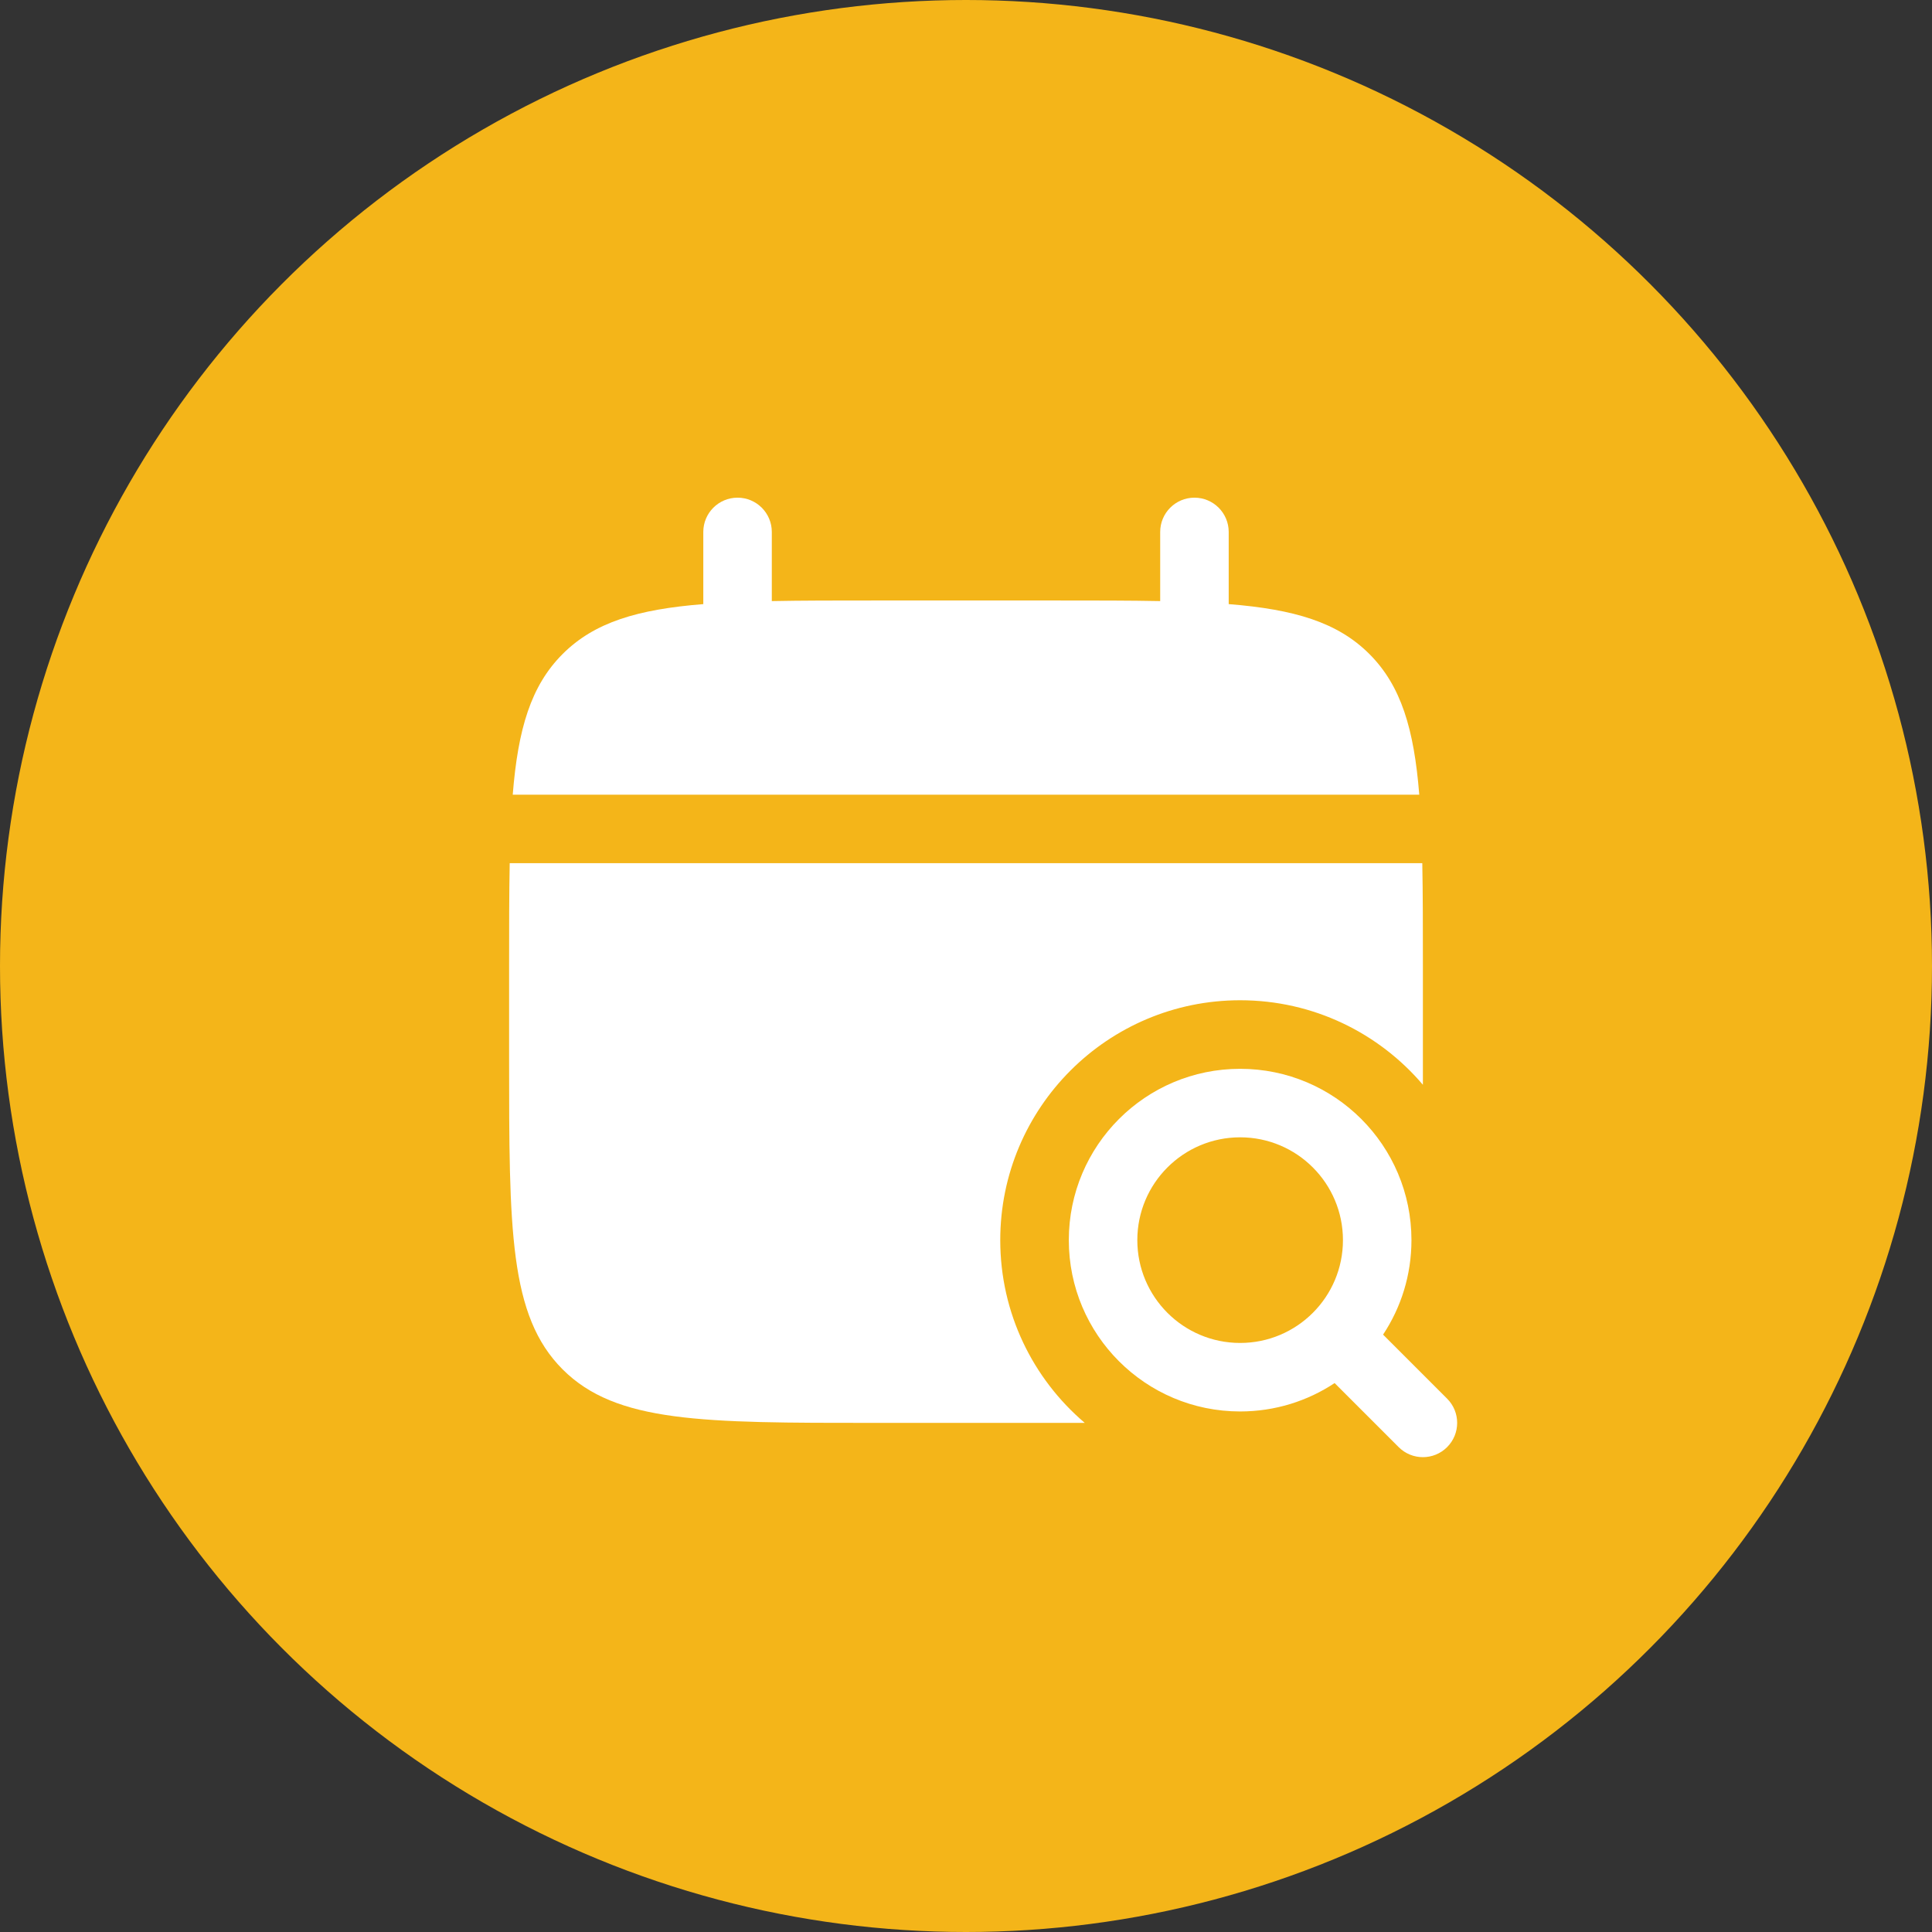 <svg xmlns="http://www.w3.org/2000/svg" width="74" height="74" viewBox="0 0 74 74" fill="none"><rect x="0" y="0" width="74" height="74" fill="#333333" stroke="none"/><circle cx="37" cy="37" r="37" fill="#F4B519"></circle><g style="mix-blend-mode:lighten"><path fill-rule="evenodd" clip-rule="evenodd" d="M47.5 43.562C45.325 43.562 43.562 45.325 43.562 47.5C43.562 49.675 45.325 51.438 47.5 51.438C49.675 51.438 51.438 49.675 51.438 47.5C51.438 45.325 49.675 43.562 47.5 43.562ZM40.938 47.5C40.938 43.876 43.876 40.938 47.5 40.938C51.124 40.938 54.062 43.876 54.062 47.5C54.062 48.837 53.662 50.082 52.975 51.119L55.428 53.572C55.941 54.084 55.941 54.916 55.428 55.428C54.916 55.941 54.084 55.941 53.572 55.428L51.119 52.975C50.082 53.662 48.837 54.062 47.5 54.062C43.876 54.062 40.938 51.124 40.938 47.5Z" fill="white"></path><path d="M29.562 20.375C29.562 19.65 28.975 19.062 28.25 19.062C27.525 19.062 26.938 19.65 26.938 20.375V23.139C24.419 23.34 22.765 23.835 21.55 25.05C20.335 26.265 19.84 27.919 19.639 30.438H54.361C54.16 27.919 53.665 26.265 52.45 25.05C51.235 23.835 49.581 23.34 47.062 23.139V20.375C47.062 19.65 46.475 19.062 45.75 19.062C45.025 19.062 44.438 19.65 44.438 20.375V23.023C43.273 23 41.968 23 40.5 23H33.5C32.032 23 30.727 23 29.562 23.023V20.375Z" fill="white"></path><path d="M54.5 37V40.5C54.5 40.859 54.5 41.209 54.5 41.549C52.815 39.569 50.304 38.312 47.5 38.312C42.426 38.312 38.312 42.426 38.312 47.5C38.312 50.304 39.569 52.815 41.549 54.5C41.209 54.5 40.859 54.5 40.5 54.5H33.5C26.9 54.5 23.601 54.5 21.55 52.45C19.5 50.4 19.5 47.1 19.5 40.5V37C19.5 35.532 19.5 34.227 19.523 33.062H54.477C54.5 34.227 54.5 35.532 54.5 37Z" fill="white"></path></g></svg>